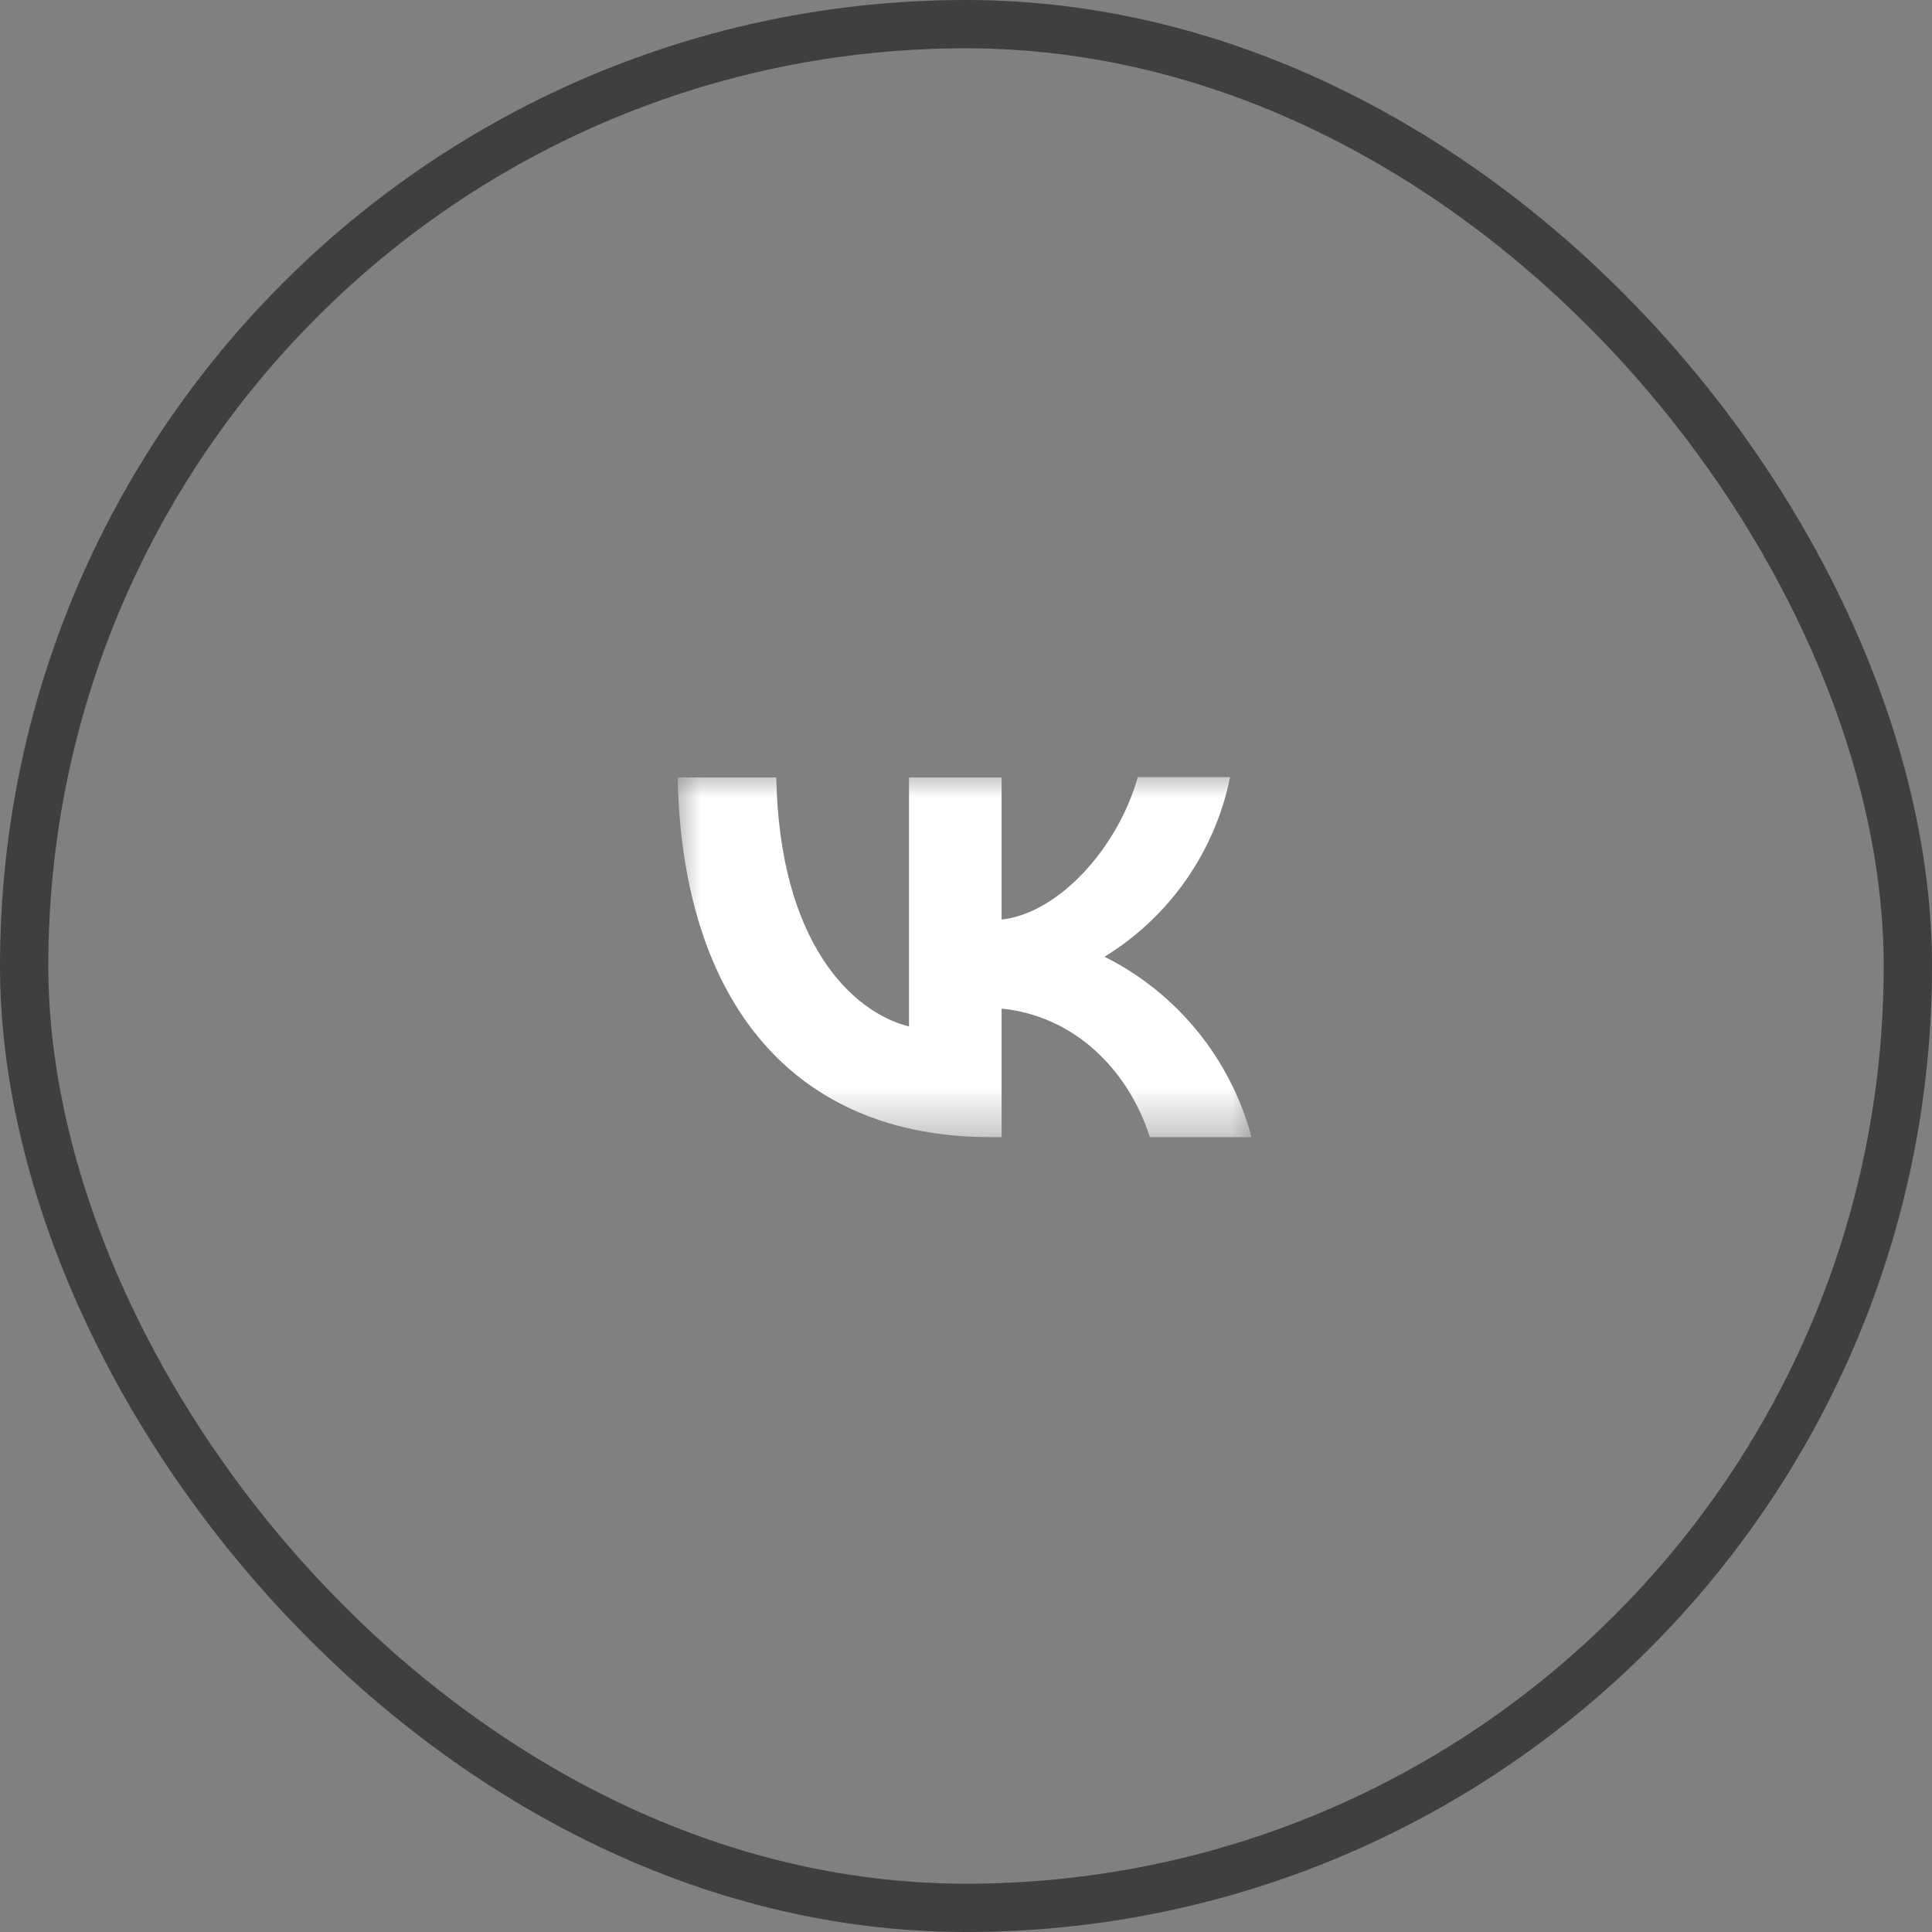 <?xml version="1.0" encoding="UTF-8"?> <svg xmlns="http://www.w3.org/2000/svg" width="40" height="40" viewBox="0 0 40 40" fill="none"><rect x="0" y="0" width="40" height="40" fill="#808080" stroke="none"/><rect x="0.5" y="0.5" width="39" height="39" rx="19.5" stroke="#3F3F3D"></rect><mask id="mask0_154_1986" style="mask-type:luminance" maskUnits="userSpaceOnUse" x="14" y="16" width="12" height="8"><path d="M26 16H14V23.588H26V16Z" fill="white"></path></mask><g mask="url(#mask0_154_1986)"><path fill-rule="evenodd" clip-rule="evenodd" d="M491.802 -55.632H-54.694V490.863H491.802V-55.632ZM11.027 19.241C11.027 15.19 11.027 13.167 12.273 11.902C13.537 10.649 15.55 10.649 19.574 10.649H20.286C24.316 10.649 26.328 10.649 27.587 11.902C28.833 13.173 28.833 15.195 28.833 19.241V19.957C28.833 24.009 28.833 26.031 27.587 27.296C26.322 28.549 24.31 28.549 20.286 28.549H19.574C15.543 28.549 13.531 28.549 12.273 27.296C11.027 26.025 11.027 24.003 11.027 19.957V19.241ZM20.5 23.543C16.44 23.543 14.125 20.751 14.03 16.096H16.072C16.137 19.509 17.633 20.953 18.82 21.252V16.096H20.737V19.038C21.906 18.913 23.141 17.57 23.556 16.09H25.468C25.312 16.857 25 17.582 24.553 18.222C24.106 18.861 23.532 19.401 22.868 19.808C23.609 20.179 24.264 20.703 24.789 21.347C25.314 21.991 25.697 22.74 25.913 23.543H23.806C23.355 22.129 22.227 21.031 20.737 20.882V23.543H20.5Z" fill="white"></path></g></svg> 